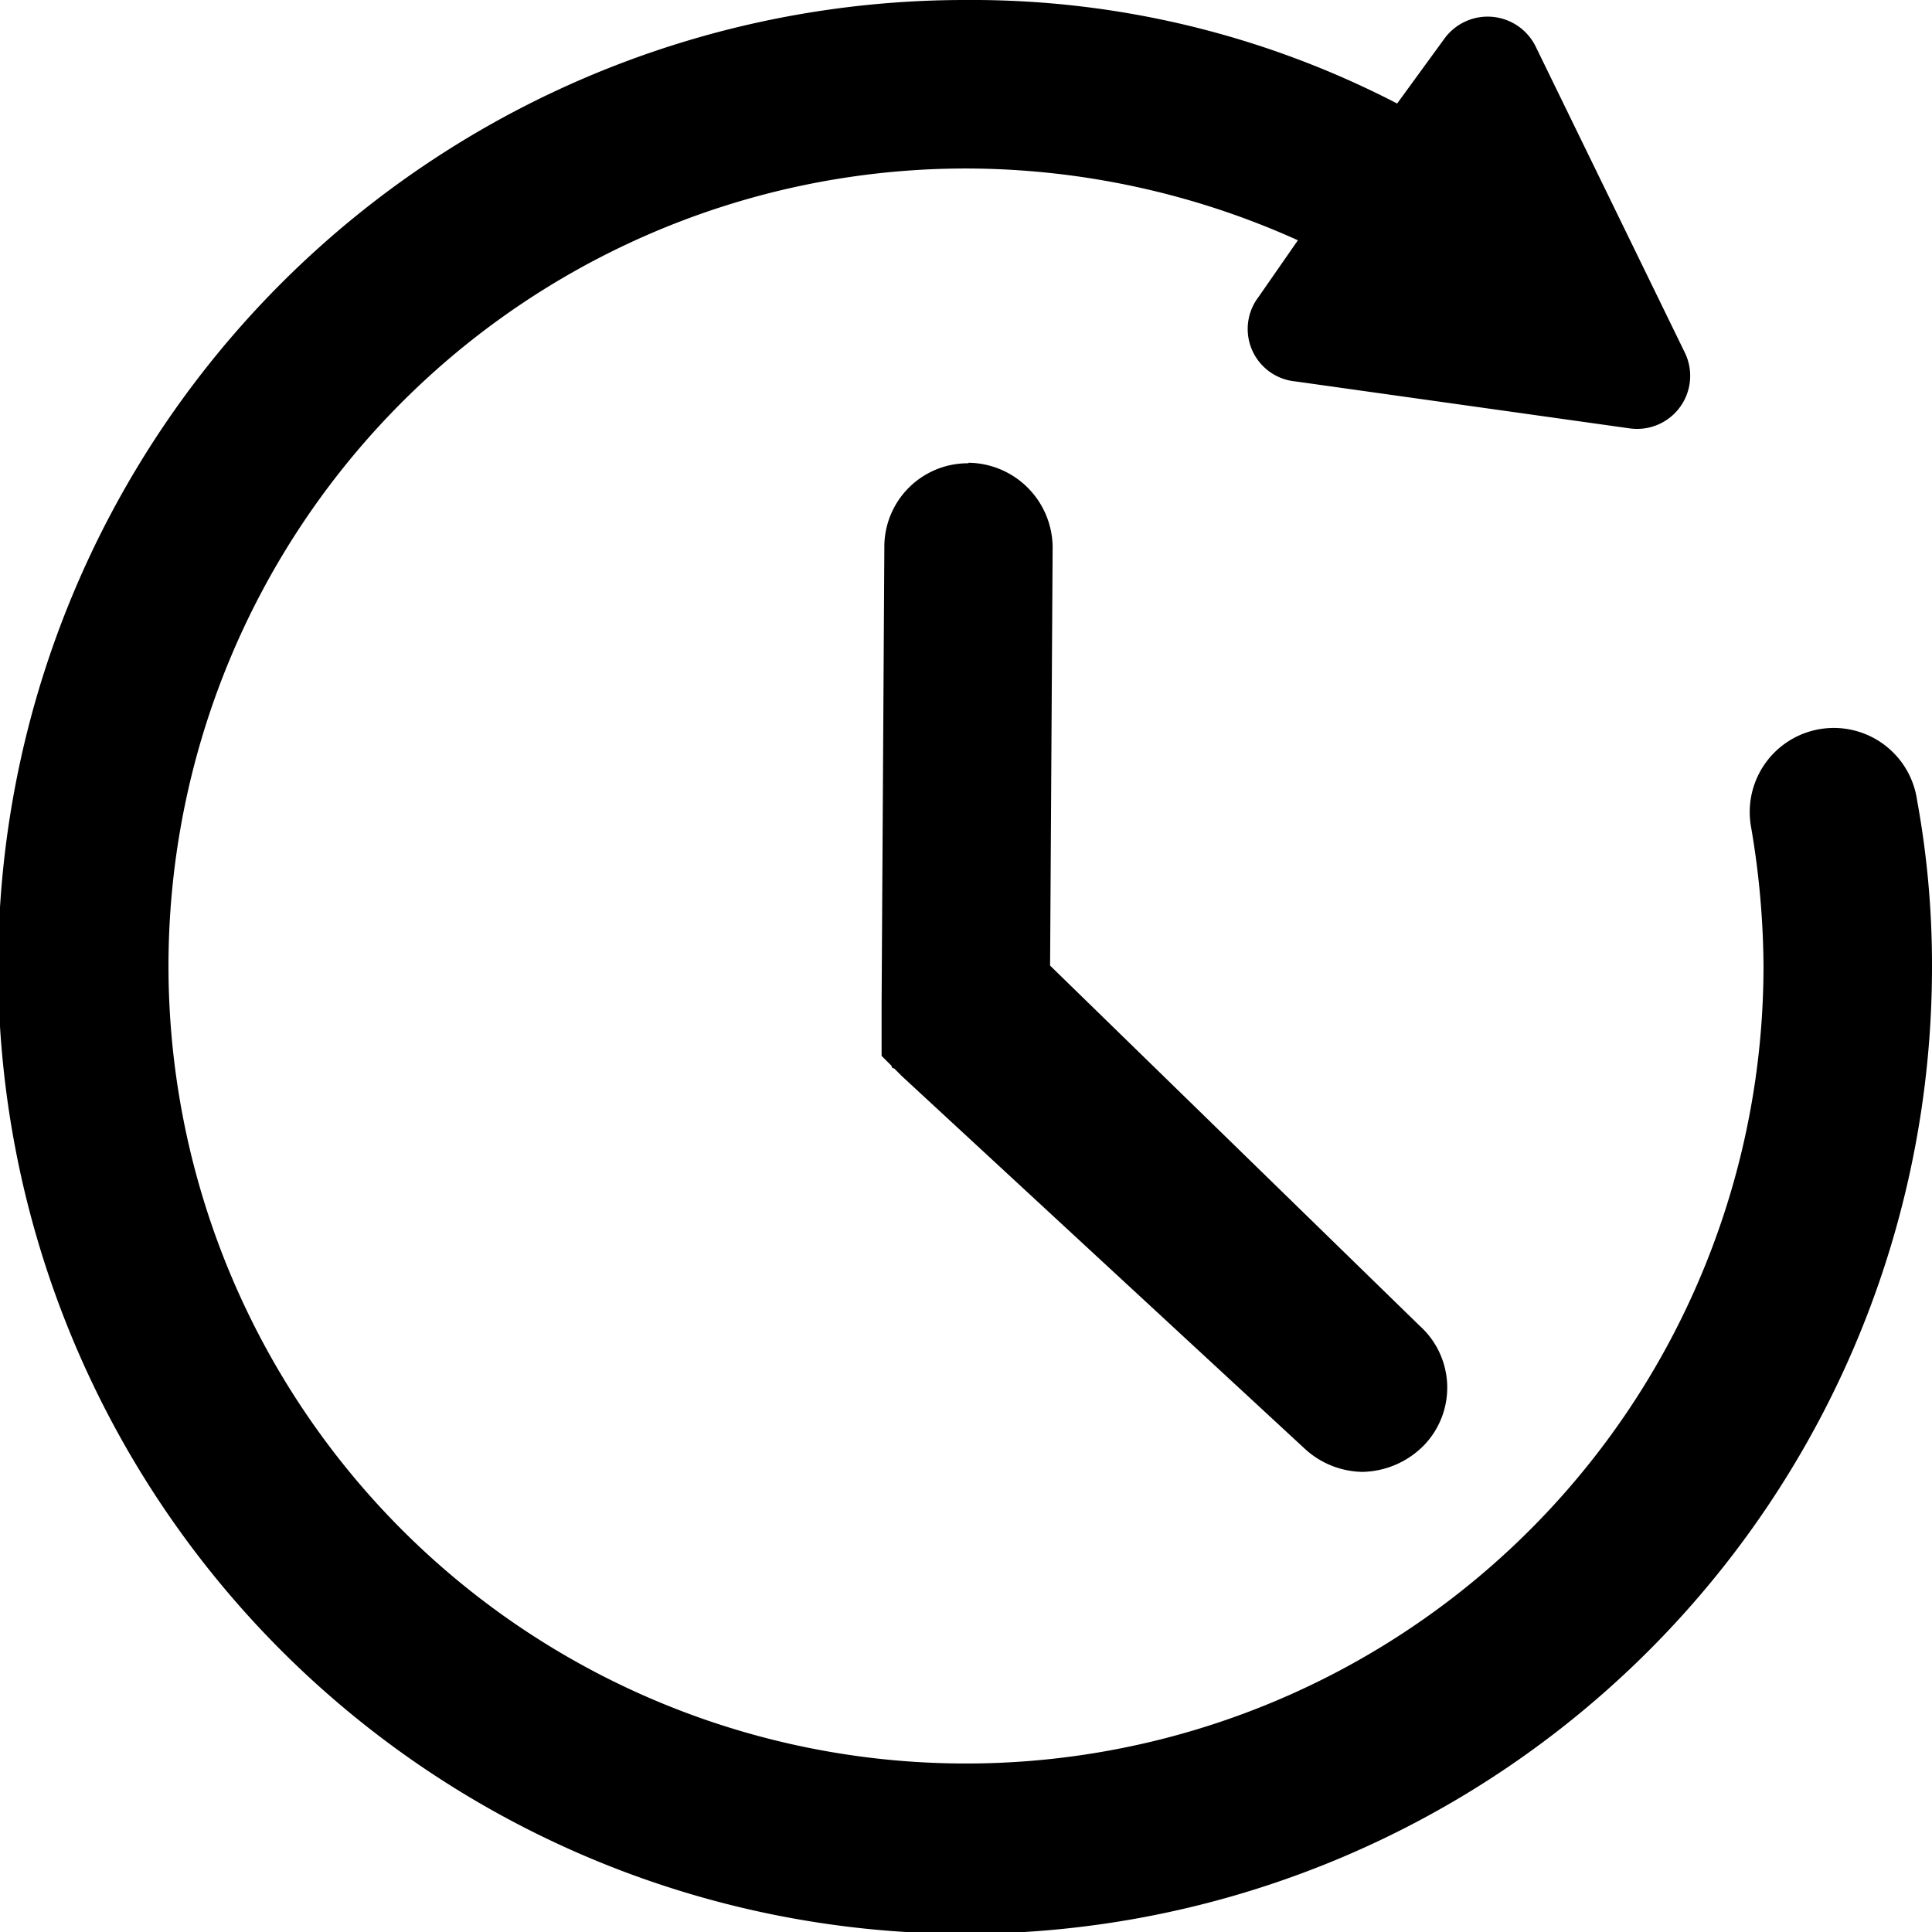 <svg xmlns="http://www.w3.org/2000/svg" width="19" height="19" viewBox="0 0 19 19">
  <g id="np_time_2181849_000000" transform="translate(-11 -11)">
    <path id="Tracé_584" data-name="Tracé 584" d="M29.853,18.868a.827.827,0,1,0-1.632.267,8.335,8.335,0,0,1,.122,1.364A7.843,7.843,0,1,1,20.5,12.657a7.951,7.951,0,0,1,3.264.706l-.389.56a.518.518,0,0,0,.365.828l3.288.462a.522.522,0,0,0,.536-.756l-1.462-3a.526.526,0,0,0-.9-.073l-.462.634A9.084,9.084,0,0,0,20.5,11,9.509,9.509,0,1,0,30,20.5a8.982,8.982,0,0,0-.147-1.632Z"/>
    <path id="Tracé_585" data-name="Tracé 585" d="M47.455,29.7a.821.821,0,0,0-.828.828L46.6,35.008v.52a226.879,226.879,0,0,1,.049.049,453.811,453.811,0,0,1,.049.049.024.024,0,0,0,.025.025l.025.025.049.049L50.771,39.4a.856.856,0,0,0,.56.219.87.87,0,0,0,.609-.268.817.817,0,0,0-.049-1.169l-3.634-3.542.025-4.116a.837.837,0,0,0-.828-.829Z" transform="translate(-26.93 -14.144)"/>
  </g>
</svg>
